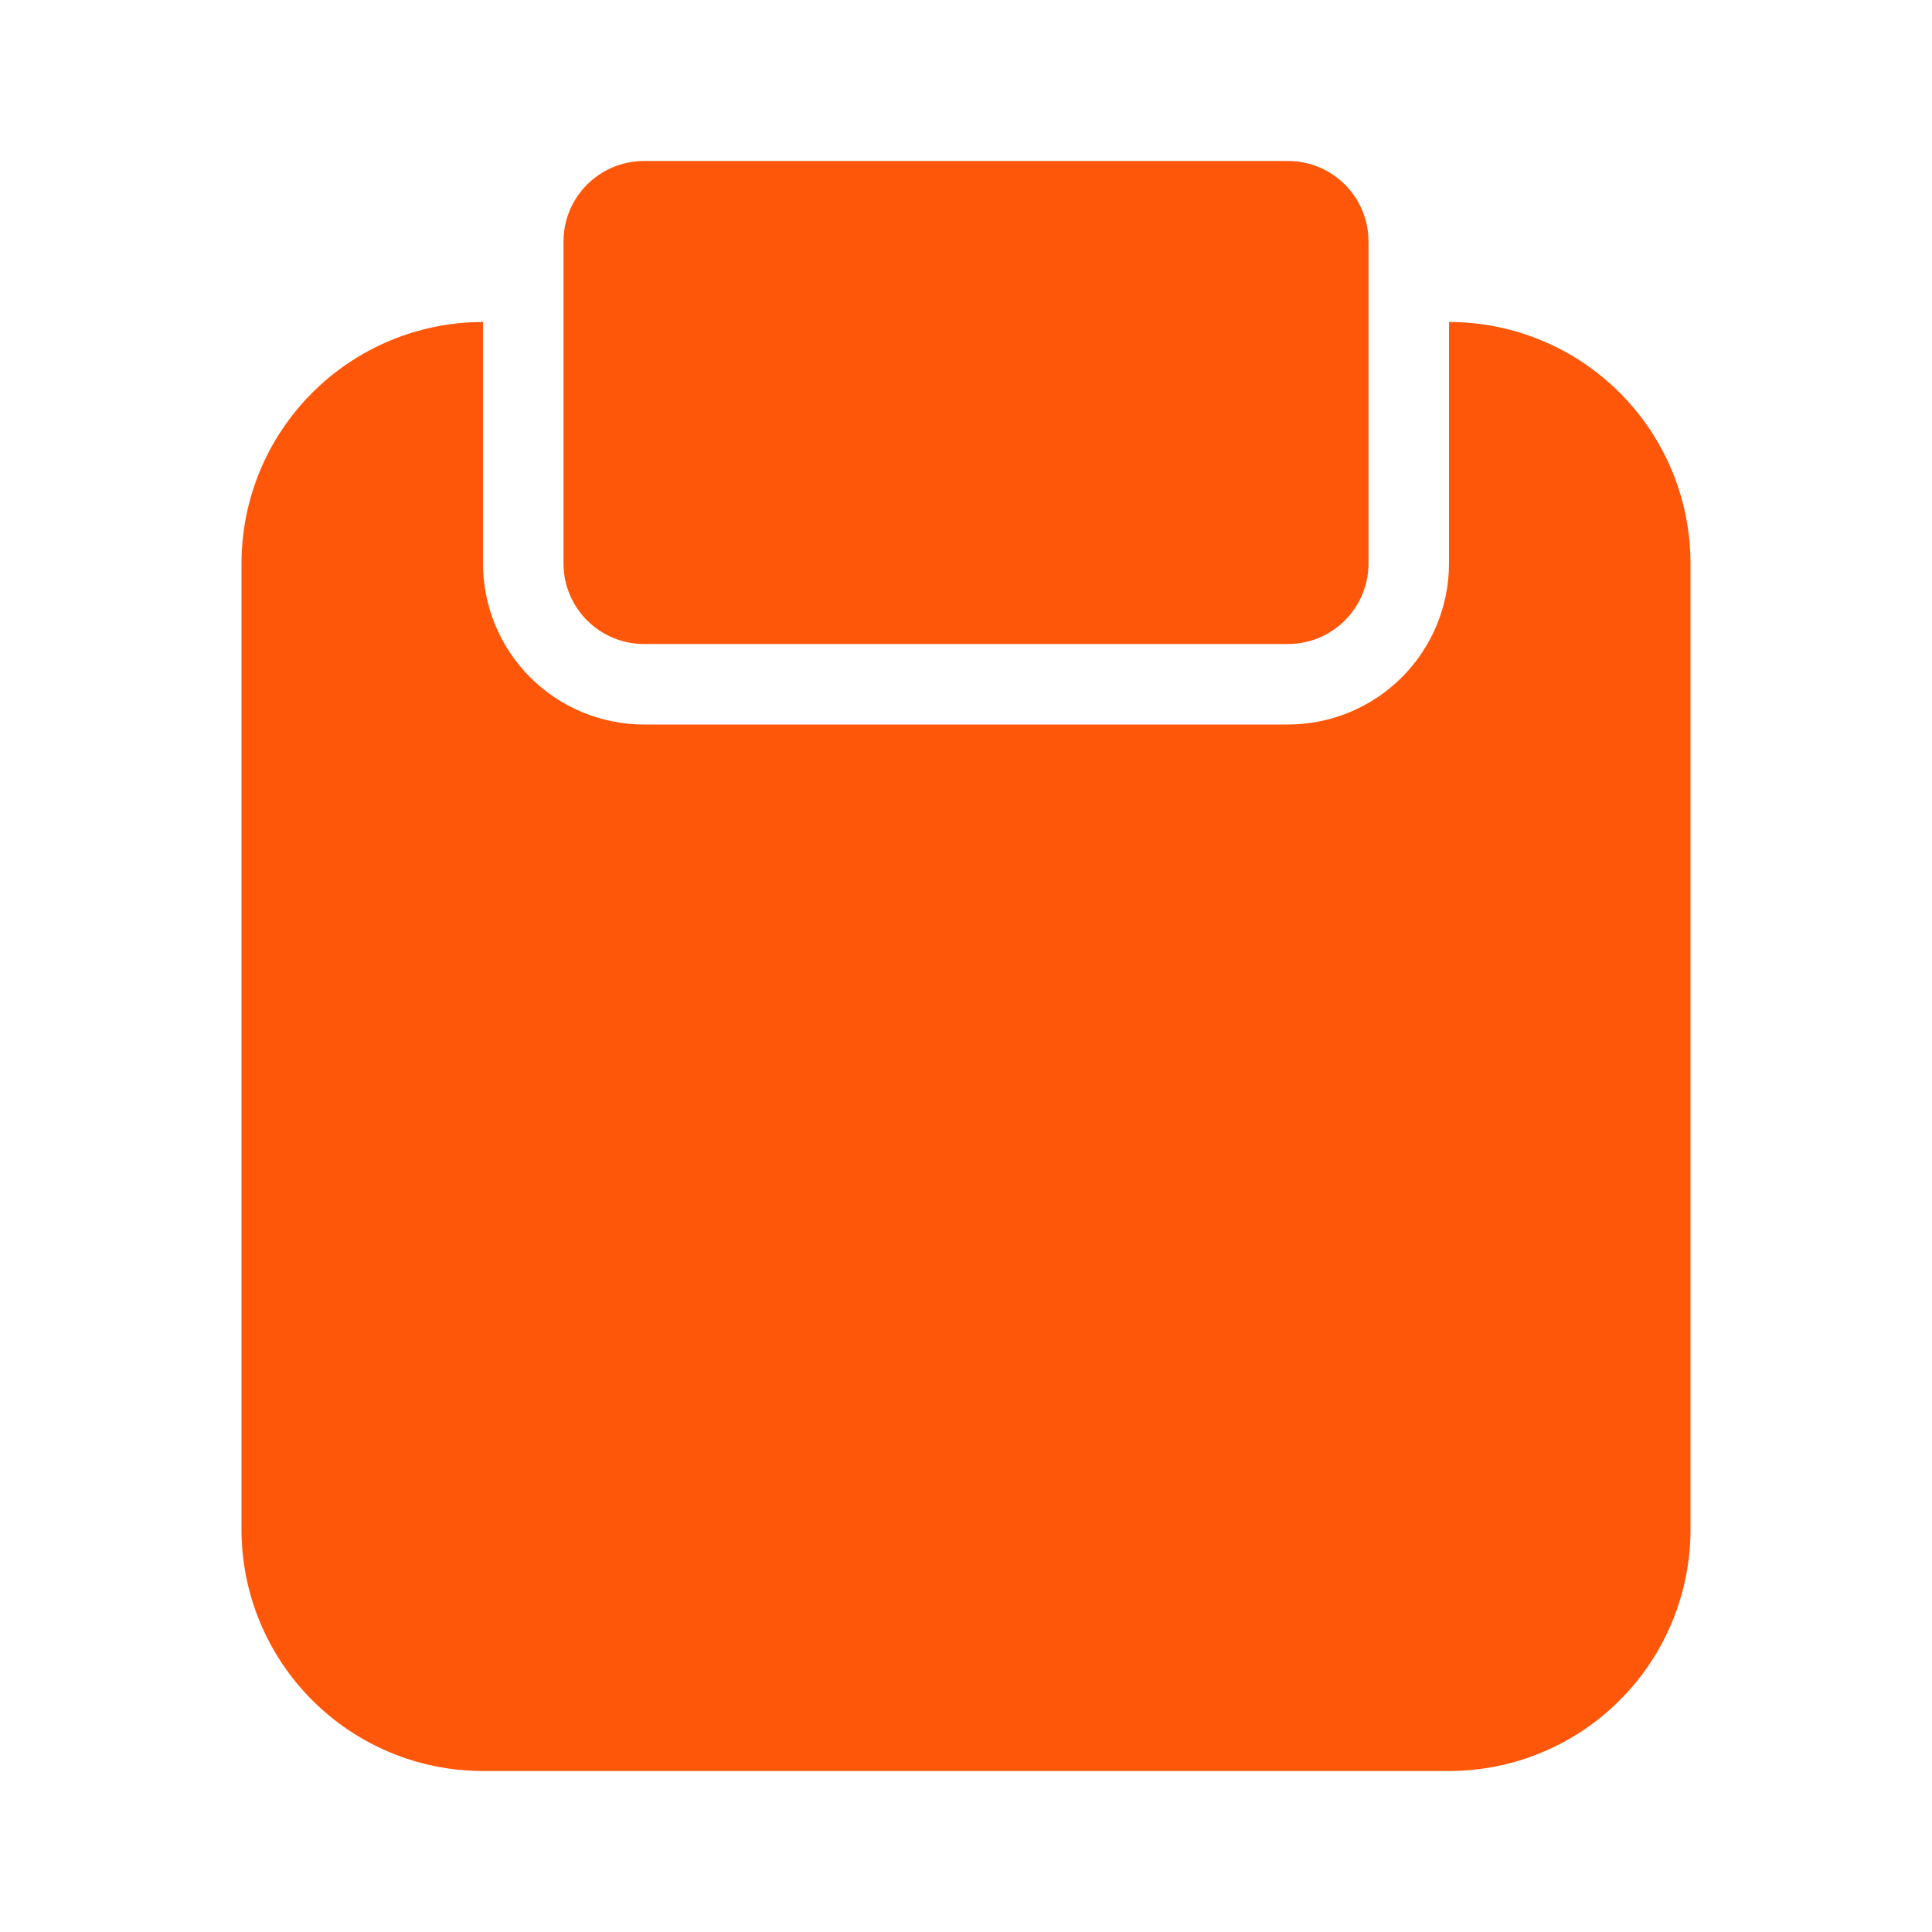 <svg width="24" height="24" viewBox="0 0 24 24" fill="none" xmlns="http://www.w3.org/2000/svg">
<g clip-path="url(#clip0_498_9772)">
<path d="M18 4V7C18 7.53 17.789 8.039 17.414 8.414C17.039 8.789 16.53 9 16 9H8C7.47 9 6.961 8.789 6.586 8.414C6.211 8.039 6 7.53 6 7V4C5.204 4 4.441 4.316 3.879 4.879C3.316 5.441 3 6.204 3 7V19C3 19.796 3.316 20.559 3.879 21.121C4.441 21.684 5.204 22 6 22H18C18.796 22 19.559 21.684 20.121 21.121C20.684 20.559 21 19.796 21 19V7C21 6.204 20.684 5.441 20.121 4.879C19.559 4.316 18.796 4 18 4Z" fill="#FF570A"/>
<path d="M16 2H8C7.448 2 7 2.448 7 3V7C7 7.552 7.448 8 8 8H16C16.552 8 17 7.552 17 7V3C17 2.448 16.552 2 16 2Z" fill="#FF570A"/>
</g>
<defs>
<clipPath id="clip0_498_9772">
<rect width="24" height="24" fill="white"/>
</clipPath>
</defs>
</svg>
